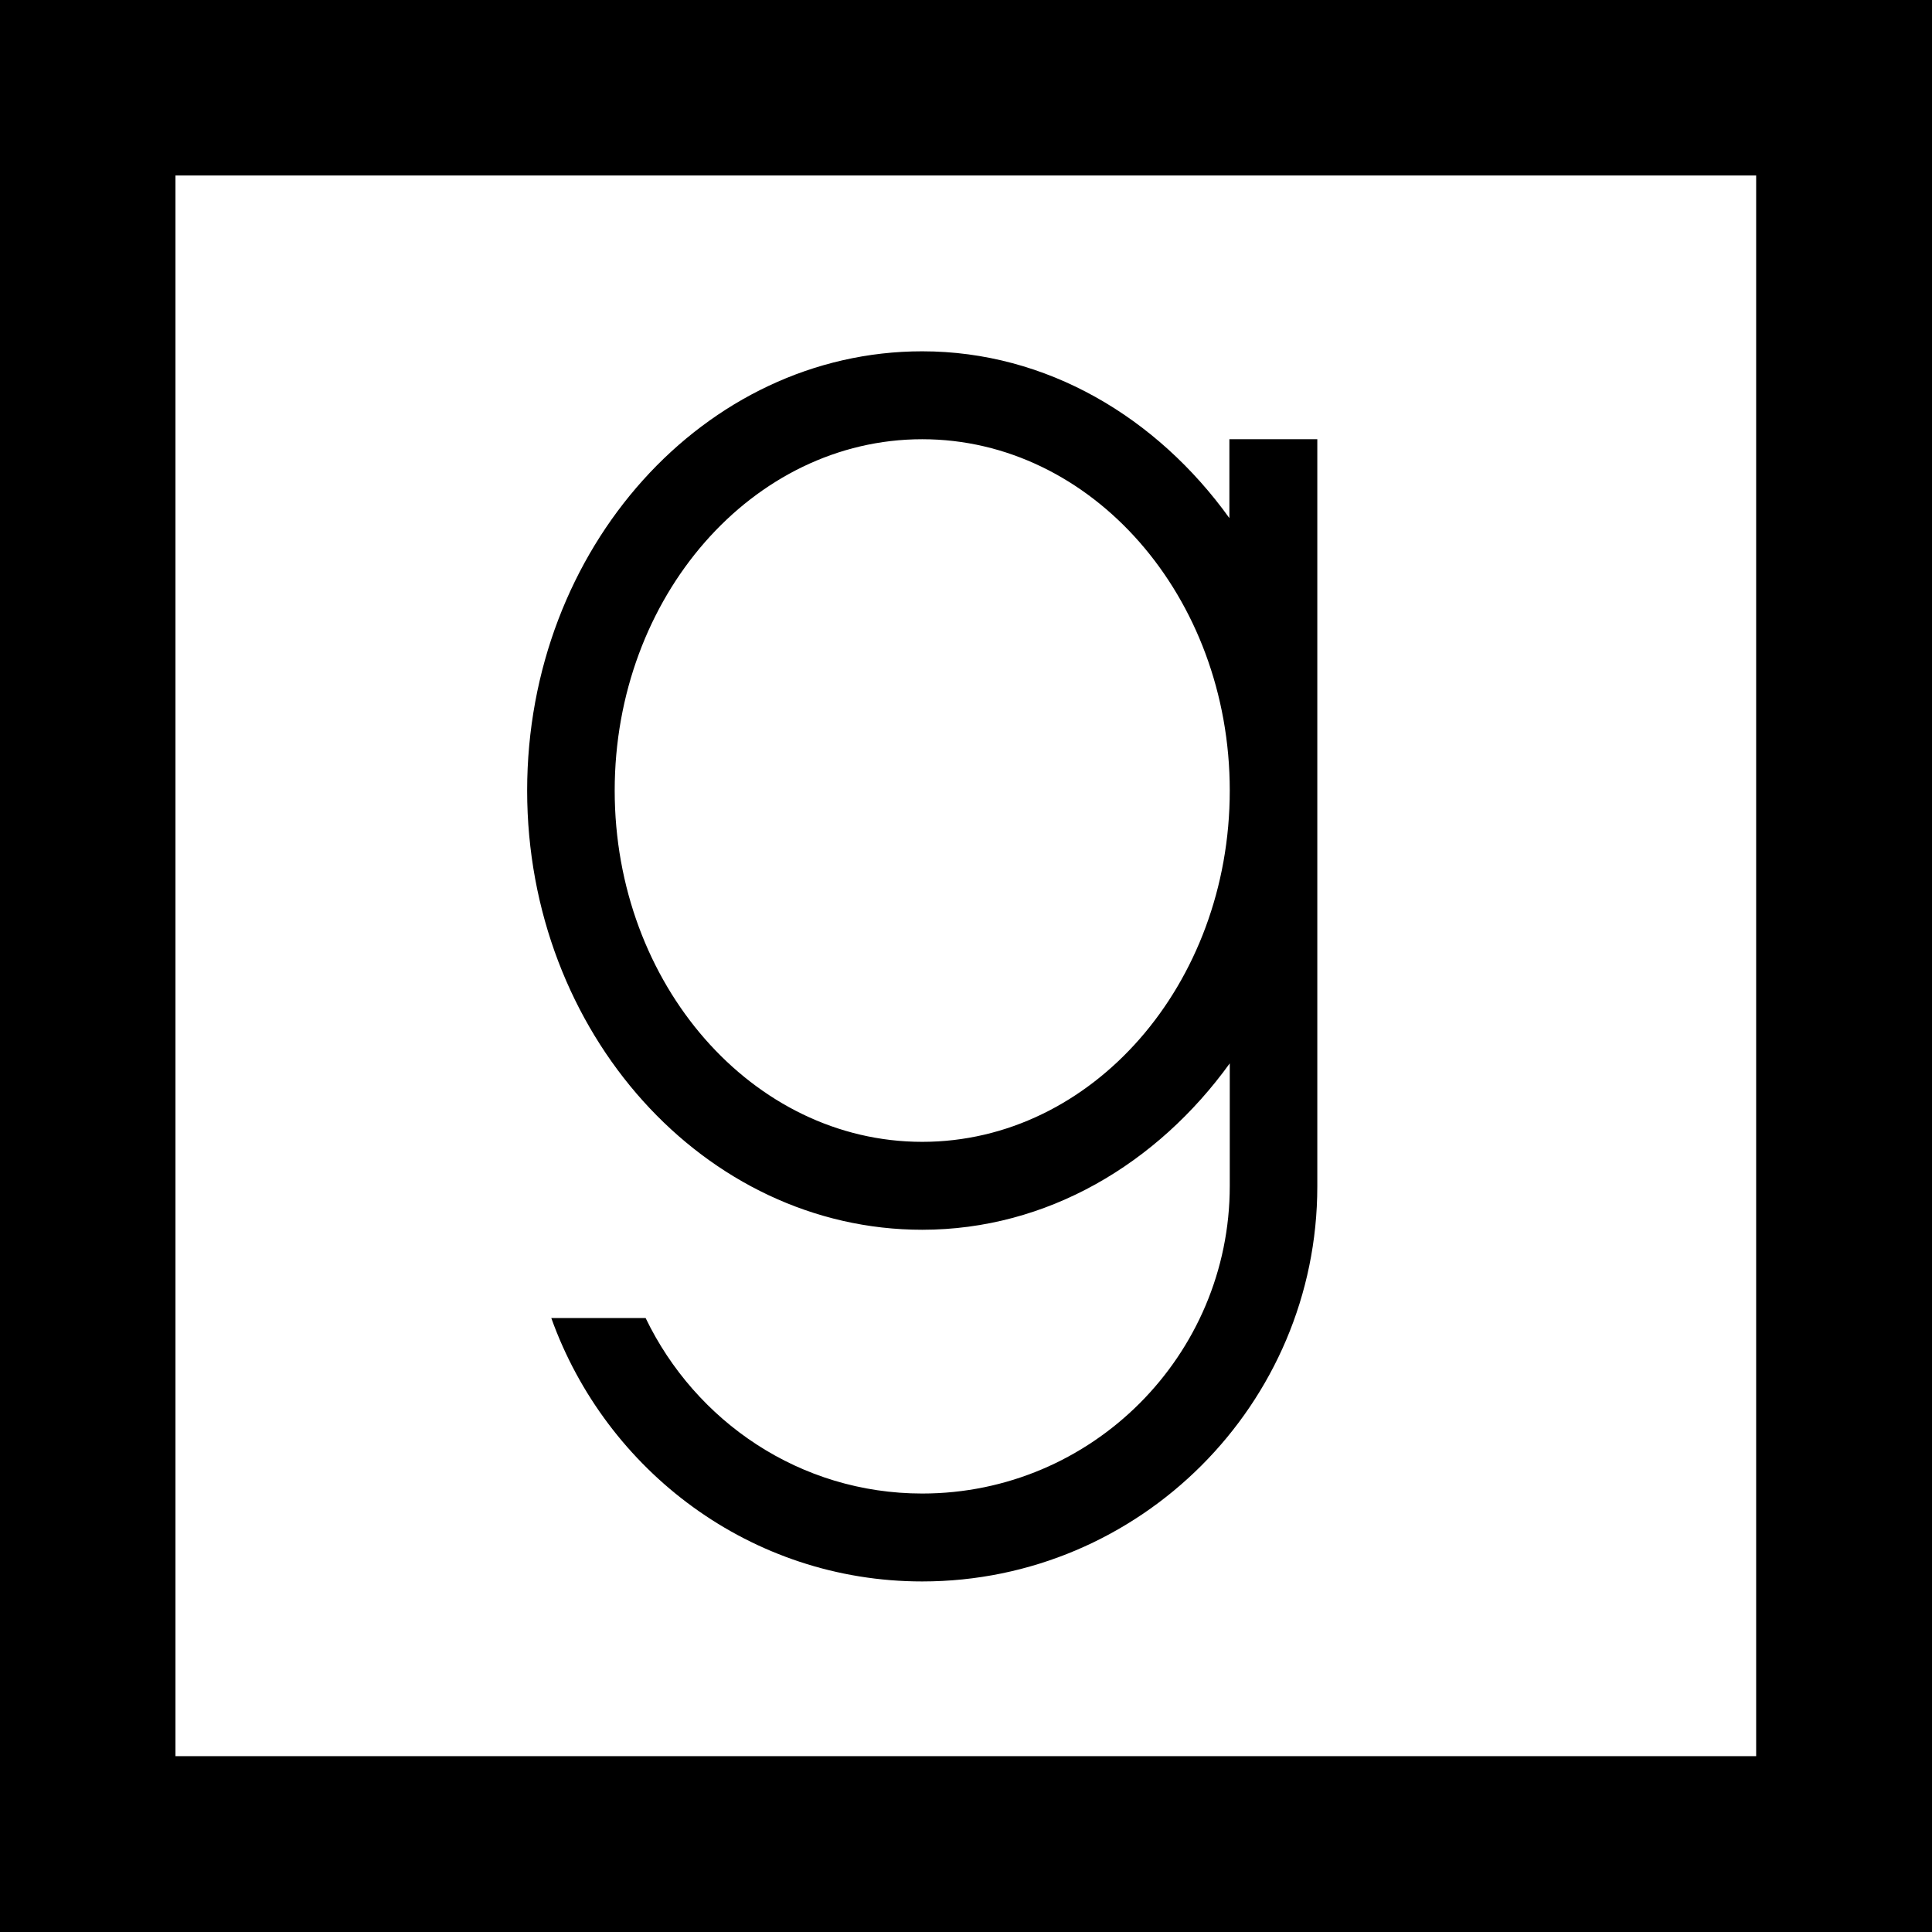 <?xml version="1.0" encoding="utf-8"?>
<!-- Generator: Adobe Illustrator 21.0.0, SVG Export Plug-In . SVG Version: 6.00 Build 0)  -->
<svg version="1.1" id="Layer_1" xmlns="http://www.w3.org/2000/svg" xmlns:xlink="http://www.w3.org/1999/xlink" x="0px" y="0px"
	 viewBox="0 0 512 512" style="enable-background:new 0 0 512 512;" xml:space="preserve">
<g>
	<path d="M0,0v512h512V0H0z M46.5,46.5h418.9v418.9H46.5V46.5z M244.4,93.1c-57.7,0-104.7,52.2-104.7,116.4s47,116.4,104.7,116.4
		c33.1,0,62.3-17.5,81.5-44.1v32.5c0,44.9-36.5,81.5-81.5,81.5c-32.4,0-60.1-19.1-73.3-46.5h-25c14.5,40.5,52.9,69.8,98.3,69.8
		c57.7,0,104.7-47,104.7-104.7V116.4h-23.3v20.9C306.6,110.6,277.4,93.1,244.4,93.1z M244.4,116.4c44.9,0,81.5,41.7,81.5,93.1
		s-36.5,93.1-81.5,93.1s-81.5-41.8-81.5-93.1S199.4,116.4,244.4,116.4z"/>
</g>
</svg>
